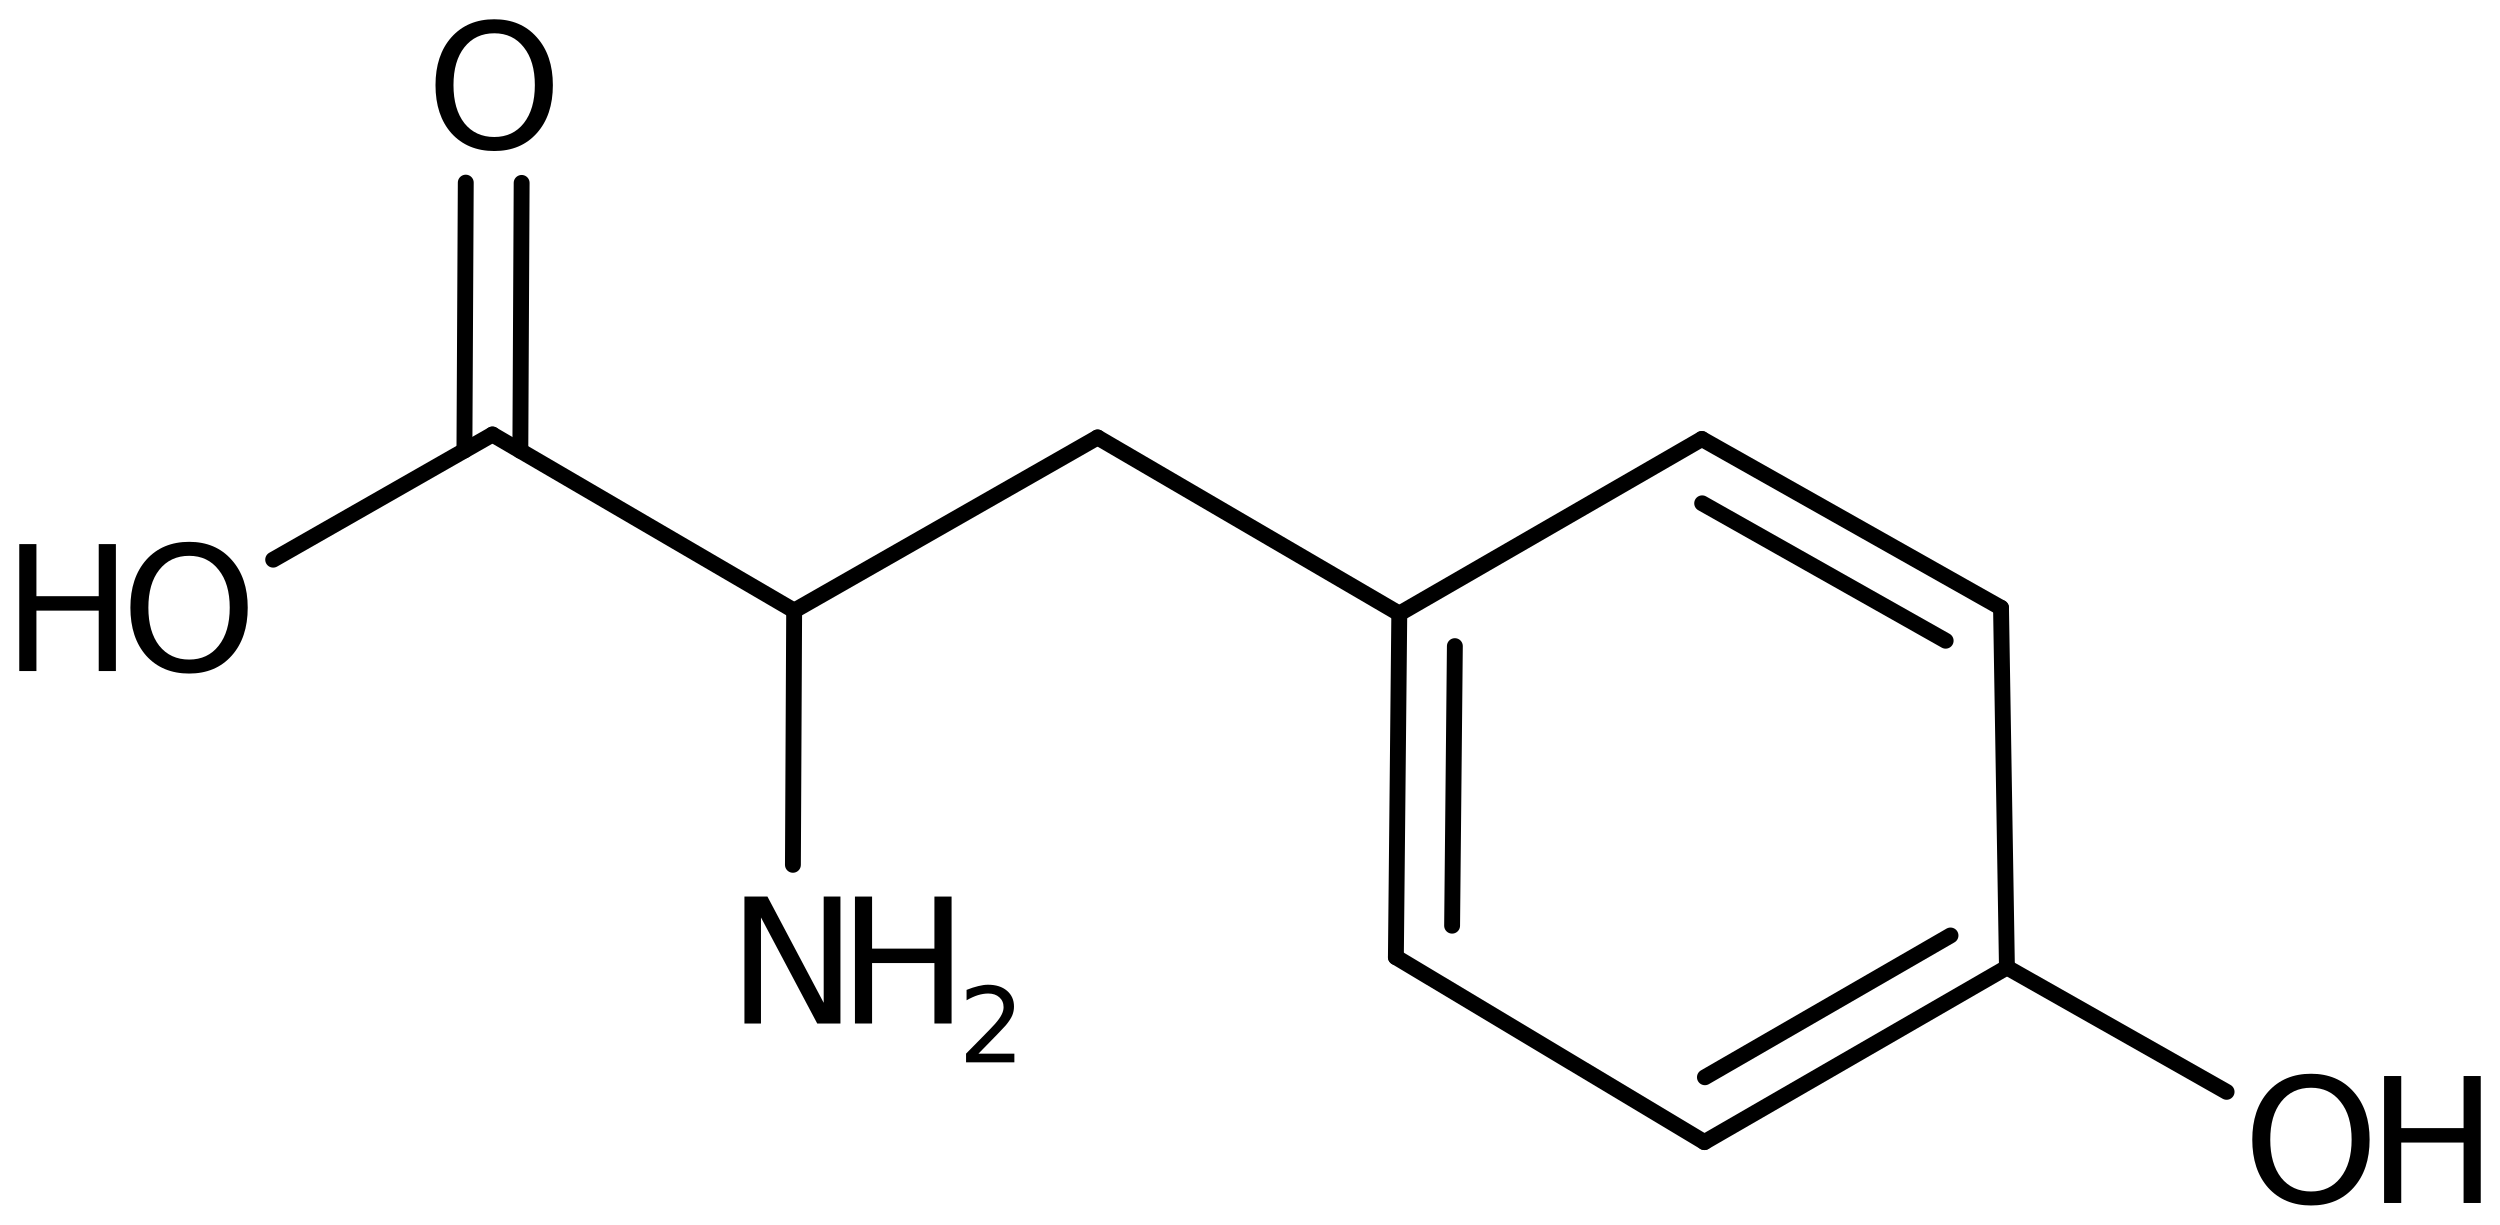 <?xml version='1.0' encoding='UTF-8'?>
<!DOCTYPE svg PUBLIC "-//W3C//DTD SVG 1.1//EN" "http://www.w3.org/Graphics/SVG/1.1/DTD/svg11.dtd">
<svg version='1.2' xmlns='http://www.w3.org/2000/svg' xmlns:xlink='http://www.w3.org/1999/xlink' width='72.703mm' height='35.617mm' viewBox='0 0 72.703 35.617'>
  <desc>Generated by the Chemistry Development Kit (http://github.com/cdk)</desc>
  <g stroke-linecap='round' stroke-linejoin='round' stroke='#000000' stroke-width='.462' fill='#000000'>
    <rect x='.0' y='.0' width='73.0' height='36.0' fill='#FFFFFF' stroke='none'/>
    <g id='mol1' class='mol'>
      <g id='mol1bnd1' class='bond'>
        <line x1='58.192' y1='17.675' x2='49.491' y2='12.766'/>
        <line x1='56.582' y1='18.633' x2='49.501' y2='14.637'/>
      </g>
      <line id='mol1bnd2' class='bond' x1='58.192' y1='17.675' x2='58.364' y2='28.134'/>
      <g id='mol1bnd3' class='bond'>
        <line x1='49.566' y1='33.214' x2='58.364' y2='28.134'/>
        <line x1='49.581' y1='31.328' x2='56.723' y2='27.205'/>
      </g>
      <line id='mol1bnd4' class='bond' x1='49.566' y1='33.214' x2='40.594' y2='27.835'/>
      <g id='mol1bnd5' class='bond'>
        <line x1='40.693' y1='17.846' x2='40.594' y2='27.835'/>
        <line x1='42.309' y1='18.79' x2='42.229' y2='26.92'/>
      </g>
      <line id='mol1bnd6' class='bond' x1='49.491' y1='12.766' x2='40.693' y2='17.846'/>
      <line id='mol1bnd7' class='bond' x1='40.693' y1='17.846' x2='31.919' y2='12.722'/>
      <line id='mol1bnd8' class='bond' x1='31.919' y1='12.722' x2='23.095' y2='17.759'/>
      <line id='mol1bnd9' class='bond' x1='23.095' y1='17.759' x2='14.321' y2='12.636'/>
      <g id='mol1bnd10' class='bond'>
        <line x1='13.506' y1='13.101' x2='13.545' y2='5.311'/>
        <line x1='15.132' y1='13.109' x2='15.17' y2='5.319'/>
      </g>
      <line id='mol1bnd11' class='bond' x1='14.321' y1='12.636' x2='7.944' y2='16.276'/>
      <line id='mol1bnd12' class='bond' x1='23.095' y1='17.759' x2='23.059' y2='25.15'/>
      <line id='mol1bnd13' class='bond' x1='58.364' y1='28.134' x2='64.752' y2='31.752'/>
      <path id='mol1atm10' class='atom' d='M14.374 .968q-.547 -.0 -.869 .407q-.317 .401 -.317 1.101q.0 .699 .317 1.107q.322 .401 .869 .401q.542 .0 .858 -.401q.322 -.408 .322 -1.107q.0 -.7 -.322 -1.101q-.316 -.407 -.858 -.407zM14.374 .56q.773 -.0 1.235 .523q.469 .523 .469 1.393q-.0 .876 -.469 1.399q-.462 .517 -1.235 .517q-.778 -.0 -1.246 -.517q-.463 -.523 -.463 -1.399q.0 -.87 .463 -1.393q.468 -.523 1.246 -.523z' stroke='none'/>
      <g id='mol1atm11' class='atom'>
        <path d='M5.501 16.164q-.548 .0 -.87 .408q-.316 .401 -.316 1.1q-.0 .7 .316 1.107q.322 .402 .87 .402q.541 -.0 .857 -.402q.323 -.407 .323 -1.107q-.0 -.699 -.323 -1.1q-.316 -.408 -.857 -.408zM5.501 15.757q.772 -.0 1.234 .523q.469 .523 .469 1.392q-.0 .876 -.469 1.399q-.462 .517 -1.234 .517q-.779 .0 -1.247 -.517q-.462 -.523 -.462 -1.399q-.0 -.869 .462 -1.392q.468 -.523 1.247 -.523z' stroke='none'/>
        <path d='M.56 15.823h.499v1.515h1.812v-1.515h.499v3.692h-.499v-1.757h-1.812v1.757h-.499v-3.692z' stroke='none'/>
      </g>
      <g id='mol1atm12' class='atom'>
        <path d='M21.649 26.073h.669l1.636 3.09v-3.09h.487v3.692h-.675l-1.636 -3.084v3.084h-.481v-3.692z' stroke='none'/>
        <path d='M24.863 26.073h.498v1.514h1.813v-1.514h.499v3.692h-.499v-1.758h-1.813v1.758h-.498v-3.692z' stroke='none'/>
        <path d='M28.455 30.641h1.044v.252h-1.405v-.252q.172 -.175 .464 -.471q.295 -.299 .372 -.387q.142 -.16 .197 -.274q.058 -.113 .058 -.218q.0 -.179 -.124 -.289q-.12 -.109 -.321 -.109q-.142 -.0 -.299 .047q-.154 .048 -.332 .15v-.303q.182 -.073 .339 -.11q.157 -.04 .285 -.04q.346 .0 .551 .175q.204 .172 .204 .46q.0 .135 -.051 .259q-.051 .121 -.186 .285q-.037 .044 -.237 .252q-.197 .204 -.559 .573z' stroke='none'/>
      </g>
      <g id='mol1atm13' class='atom'>
        <path d='M67.208 31.633q-.548 .0 -.87 .408q-.316 .401 -.316 1.101q-.0 .699 .316 1.107q.322 .401 .87 .401q.541 -.0 .857 -.401q.323 -.408 .323 -1.107q-.0 -.7 -.323 -1.101q-.316 -.408 -.857 -.408zM67.208 31.226q.772 -.0 1.235 .523q.468 .523 .468 1.393q-.0 .875 -.468 1.398q-.463 .517 -1.235 .517q-.779 .0 -1.247 -.517q-.462 -.523 -.462 -1.398q-.0 -.87 .462 -1.393q.468 -.523 1.247 -.523z' stroke='none'/>
        <path d='M69.332 31.292h.499v1.515h1.813v-1.515h.499v3.692h-.499v-1.757h-1.813v1.757h-.499v-3.692z' stroke='none'/>
      </g>
    </g>
  </g>
</svg>

